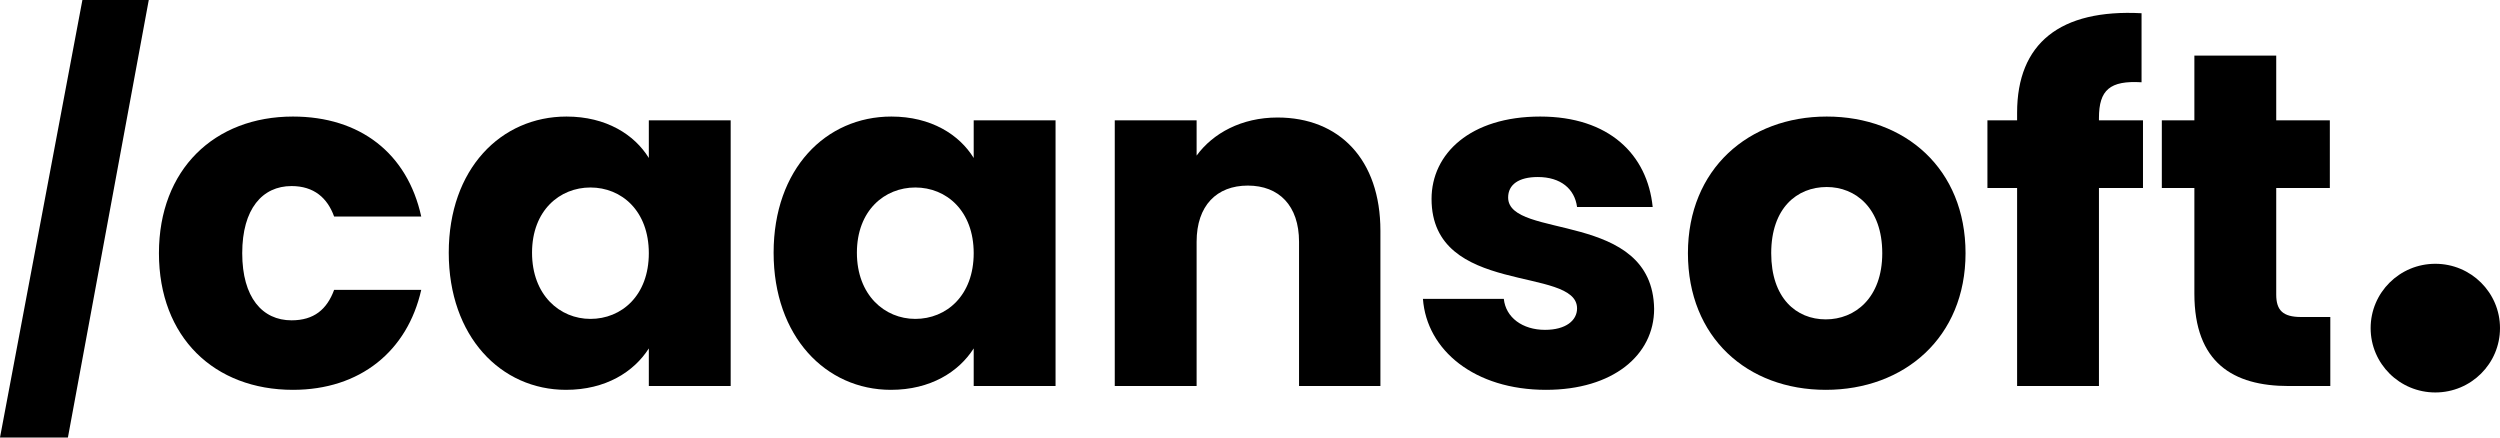 <?xml version="1.0" encoding="UTF-8"?> <svg xmlns="http://www.w3.org/2000/svg" width="200" height="35" viewBox="0 0 200 35" fill="none"><g id="Vector"><path d="M200 26.25C200 29.093 197.683 31.397 194.825 31.397C191.967 31.397 189.651 29.093 189.651 26.25C189.651 23.407 191.967 21.103 194.825 21.103C197.683 21.103 200 23.407 200 26.25Z" fill="#000"></path><path d="M6.592 2.8053e-05L11.902 0L5.433 35L0 35L6.592 2.8053e-05Z" fill="#000"></path><path d="M12.715 20.256C12.715 13.552 17.157 9.324 23.437 9.324C28.798 9.324 32.589 12.257 33.699 17.323H26.73C26.194 15.838 25.122 14.885 23.322 14.885C20.986 14.885 19.378 16.713 19.378 20.256C19.378 23.798 20.986 25.626 23.322 25.626C25.122 25.626 26.156 24.75 26.73 23.189H33.699C32.589 28.102 28.798 31.187 23.437 31.187C17.157 31.187 12.715 26.997 12.715 20.256Z" fill="#000"></path><path d="M35.9 20.218C35.9 13.514 40.074 9.324 45.32 9.324C48.498 9.324 50.757 10.772 51.906 12.638V9.629H58.454V30.882H51.906V27.873C50.719 29.74 48.46 31.187 45.282 31.187C40.074 31.187 35.9 26.921 35.9 20.218ZM51.906 20.256C51.906 16.866 49.724 14.999 47.234 14.999C44.784 14.999 42.563 16.828 42.563 20.218C42.563 23.608 44.784 25.512 47.234 25.512C49.724 25.512 51.906 23.645 51.906 20.256Z" fill="#000"></path><path d="M61.889 20.218C61.889 13.514 66.063 9.324 71.309 9.324C74.488 9.324 76.747 10.772 77.896 12.638V9.629H84.444V30.882H77.896V27.873C76.709 29.74 74.449 31.187 71.271 31.187C66.063 31.187 61.889 26.921 61.889 20.218ZM77.896 20.256C77.896 16.866 75.713 14.999 73.224 14.999C70.773 14.999 68.552 16.828 68.552 20.218C68.552 23.608 70.773 25.512 73.224 25.512C75.713 25.512 77.896 23.645 77.896 20.256Z" fill="#000"></path><path d="M103.923 30.882V19.342C103.923 16.447 102.315 14.847 99.826 14.847C97.337 14.847 95.729 16.447 95.729 19.342V30.882H89.181V9.629H95.729V12.448C97.031 10.658 99.328 9.401 102.2 9.401C107.14 9.401 110.433 12.752 110.433 18.465V30.882H103.923Z" fill="#000"></path><path d="M132.33 24.712C132.33 28.407 129.037 31.187 123.676 31.187C117.97 31.187 114.141 28.026 113.835 23.912H120.306C120.459 25.398 121.799 26.388 123.599 26.388C125.284 26.388 126.165 25.626 126.165 24.674C126.165 21.246 114.524 23.722 114.524 15.914C114.524 12.295 117.625 9.324 123.216 9.324C128.73 9.324 131.794 12.371 132.215 16.561H126.165C125.973 15.114 124.863 14.162 123.025 14.162C121.493 14.162 120.651 14.771 120.651 15.799C120.651 19.189 132.215 16.79 132.33 24.712Z" fill="#000"></path><path d="M157.243 20.256C157.243 26.997 152.342 31.187 146.062 31.187C139.782 31.187 135.034 26.997 135.034 20.256C135.034 13.514 139.897 9.324 146.139 9.324C152.419 9.324 157.243 13.514 157.243 20.256ZM141.697 20.256C141.697 23.836 143.688 25.55 146.062 25.55C148.398 25.55 150.581 23.836 150.581 20.256C150.581 16.637 148.436 14.961 146.139 14.961C143.764 14.961 141.697 16.637 141.697 20.256Z" fill="#000"></path><path d="M161.368 30.882V15.038H158.994V9.629H161.368V9.02C161.368 3.459 164.814 0.716 171.324 1.059V6.582C168.797 6.43 167.916 7.191 167.916 9.439V9.629H171.439V15.038H167.916V30.882H161.368Z" fill="#000"></path><path d="M175.55 23.493V15.038H172.946V9.629H175.55V4.449H182.098V9.629H186.387V15.038H182.098V23.569C182.098 24.826 182.634 25.36 184.089 25.36H186.425V30.882H183.093C178.652 30.882 175.55 29.016 175.55 23.493Z" fill="#000"></path></g></svg> 